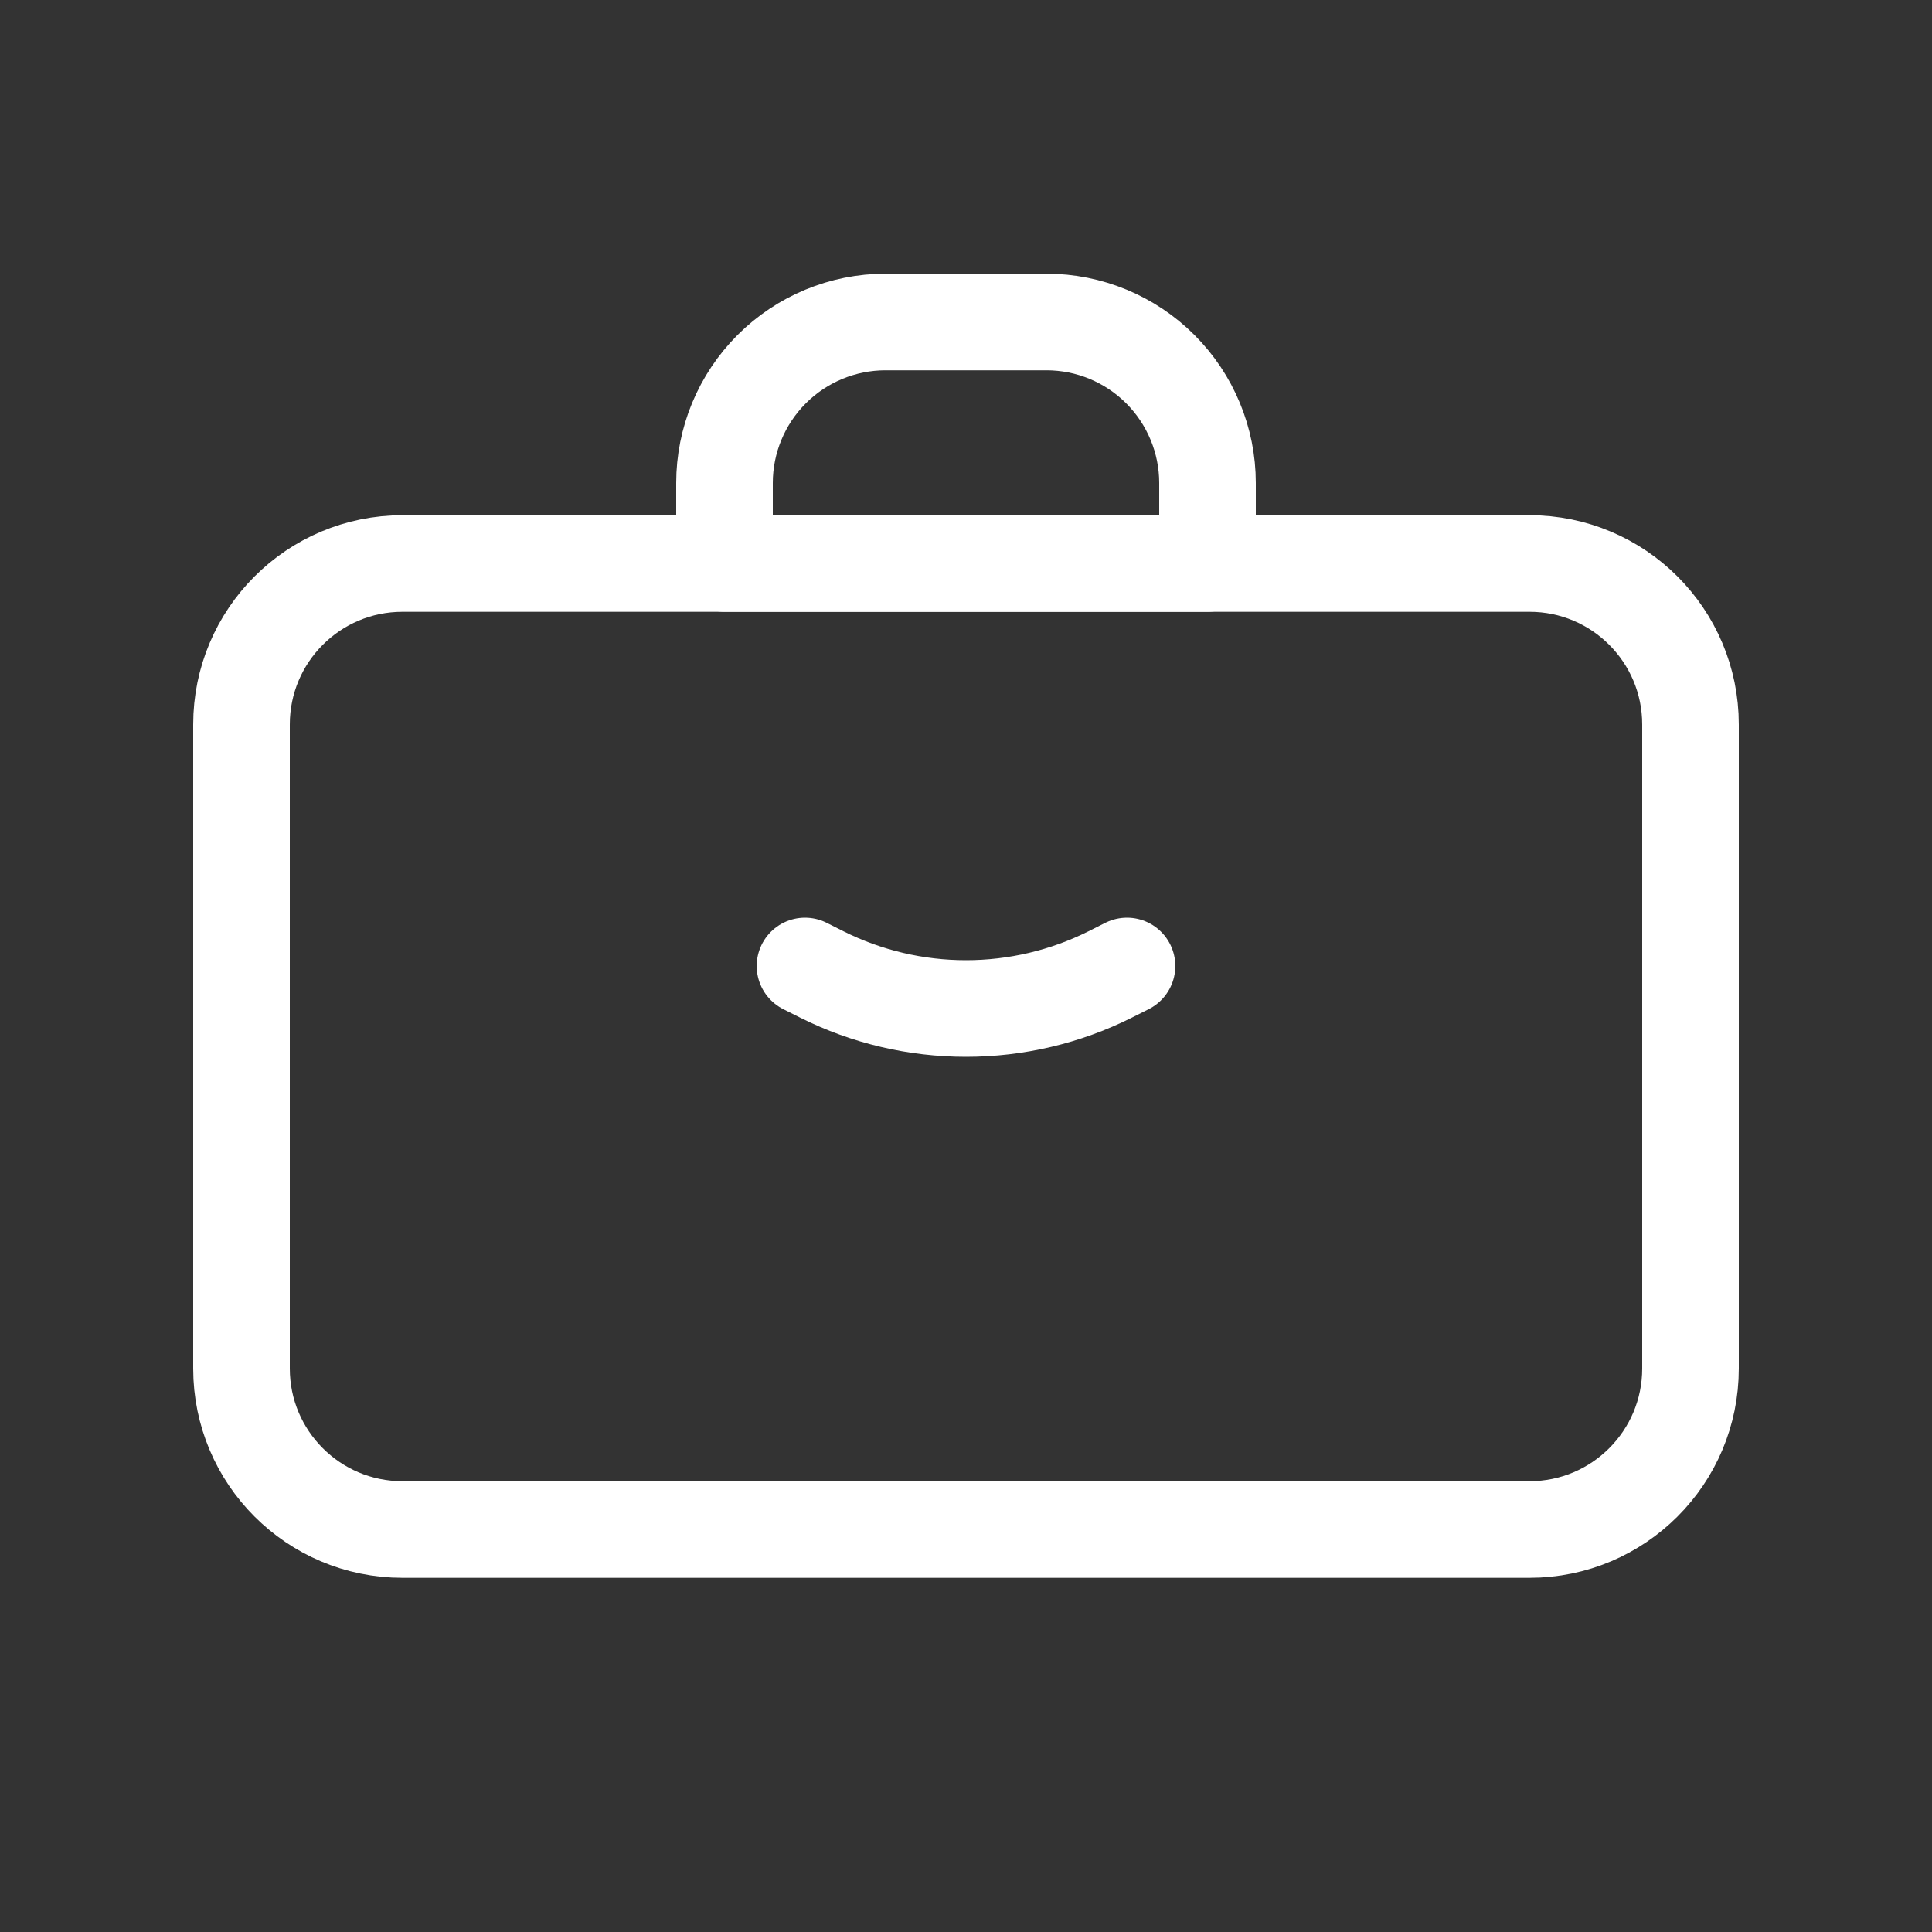 <svg width="24" height="24" viewBox="0 0 24 24" fill="none" xmlns="http://www.w3.org/2000/svg">
<rect x="0" y="0" width="24" height="24" fill="#333333" stroke="none"/>
<path d="M19 7H5C3.895 7 3 7.895 3 9V17C3 18.105 3.895 19 5 19H19C20.105 19 21 18.105 21 17V9C21 7.895 20.105 7 19 7Z" stroke="white" stroke-width="1.2" stroke-linecap="round" stroke-linejoin="round"/>
<path d="M10 12L10.211 12.106C10.767 12.384 11.379 12.528 12 12.528C12.621 12.528 13.233 12.384 13.789 12.106L14 12M9 6C9 5.47 9.211 4.961 9.586 4.586C9.961 4.211 10.47 4 11 4H13C13.53 4 14.039 4.211 14.414 4.586C14.789 4.961 15 5.47 15 6V7H9V6Z" stroke="white" stroke-width="1.2" stroke-linecap="round" stroke-linejoin="round"/>
</svg>

